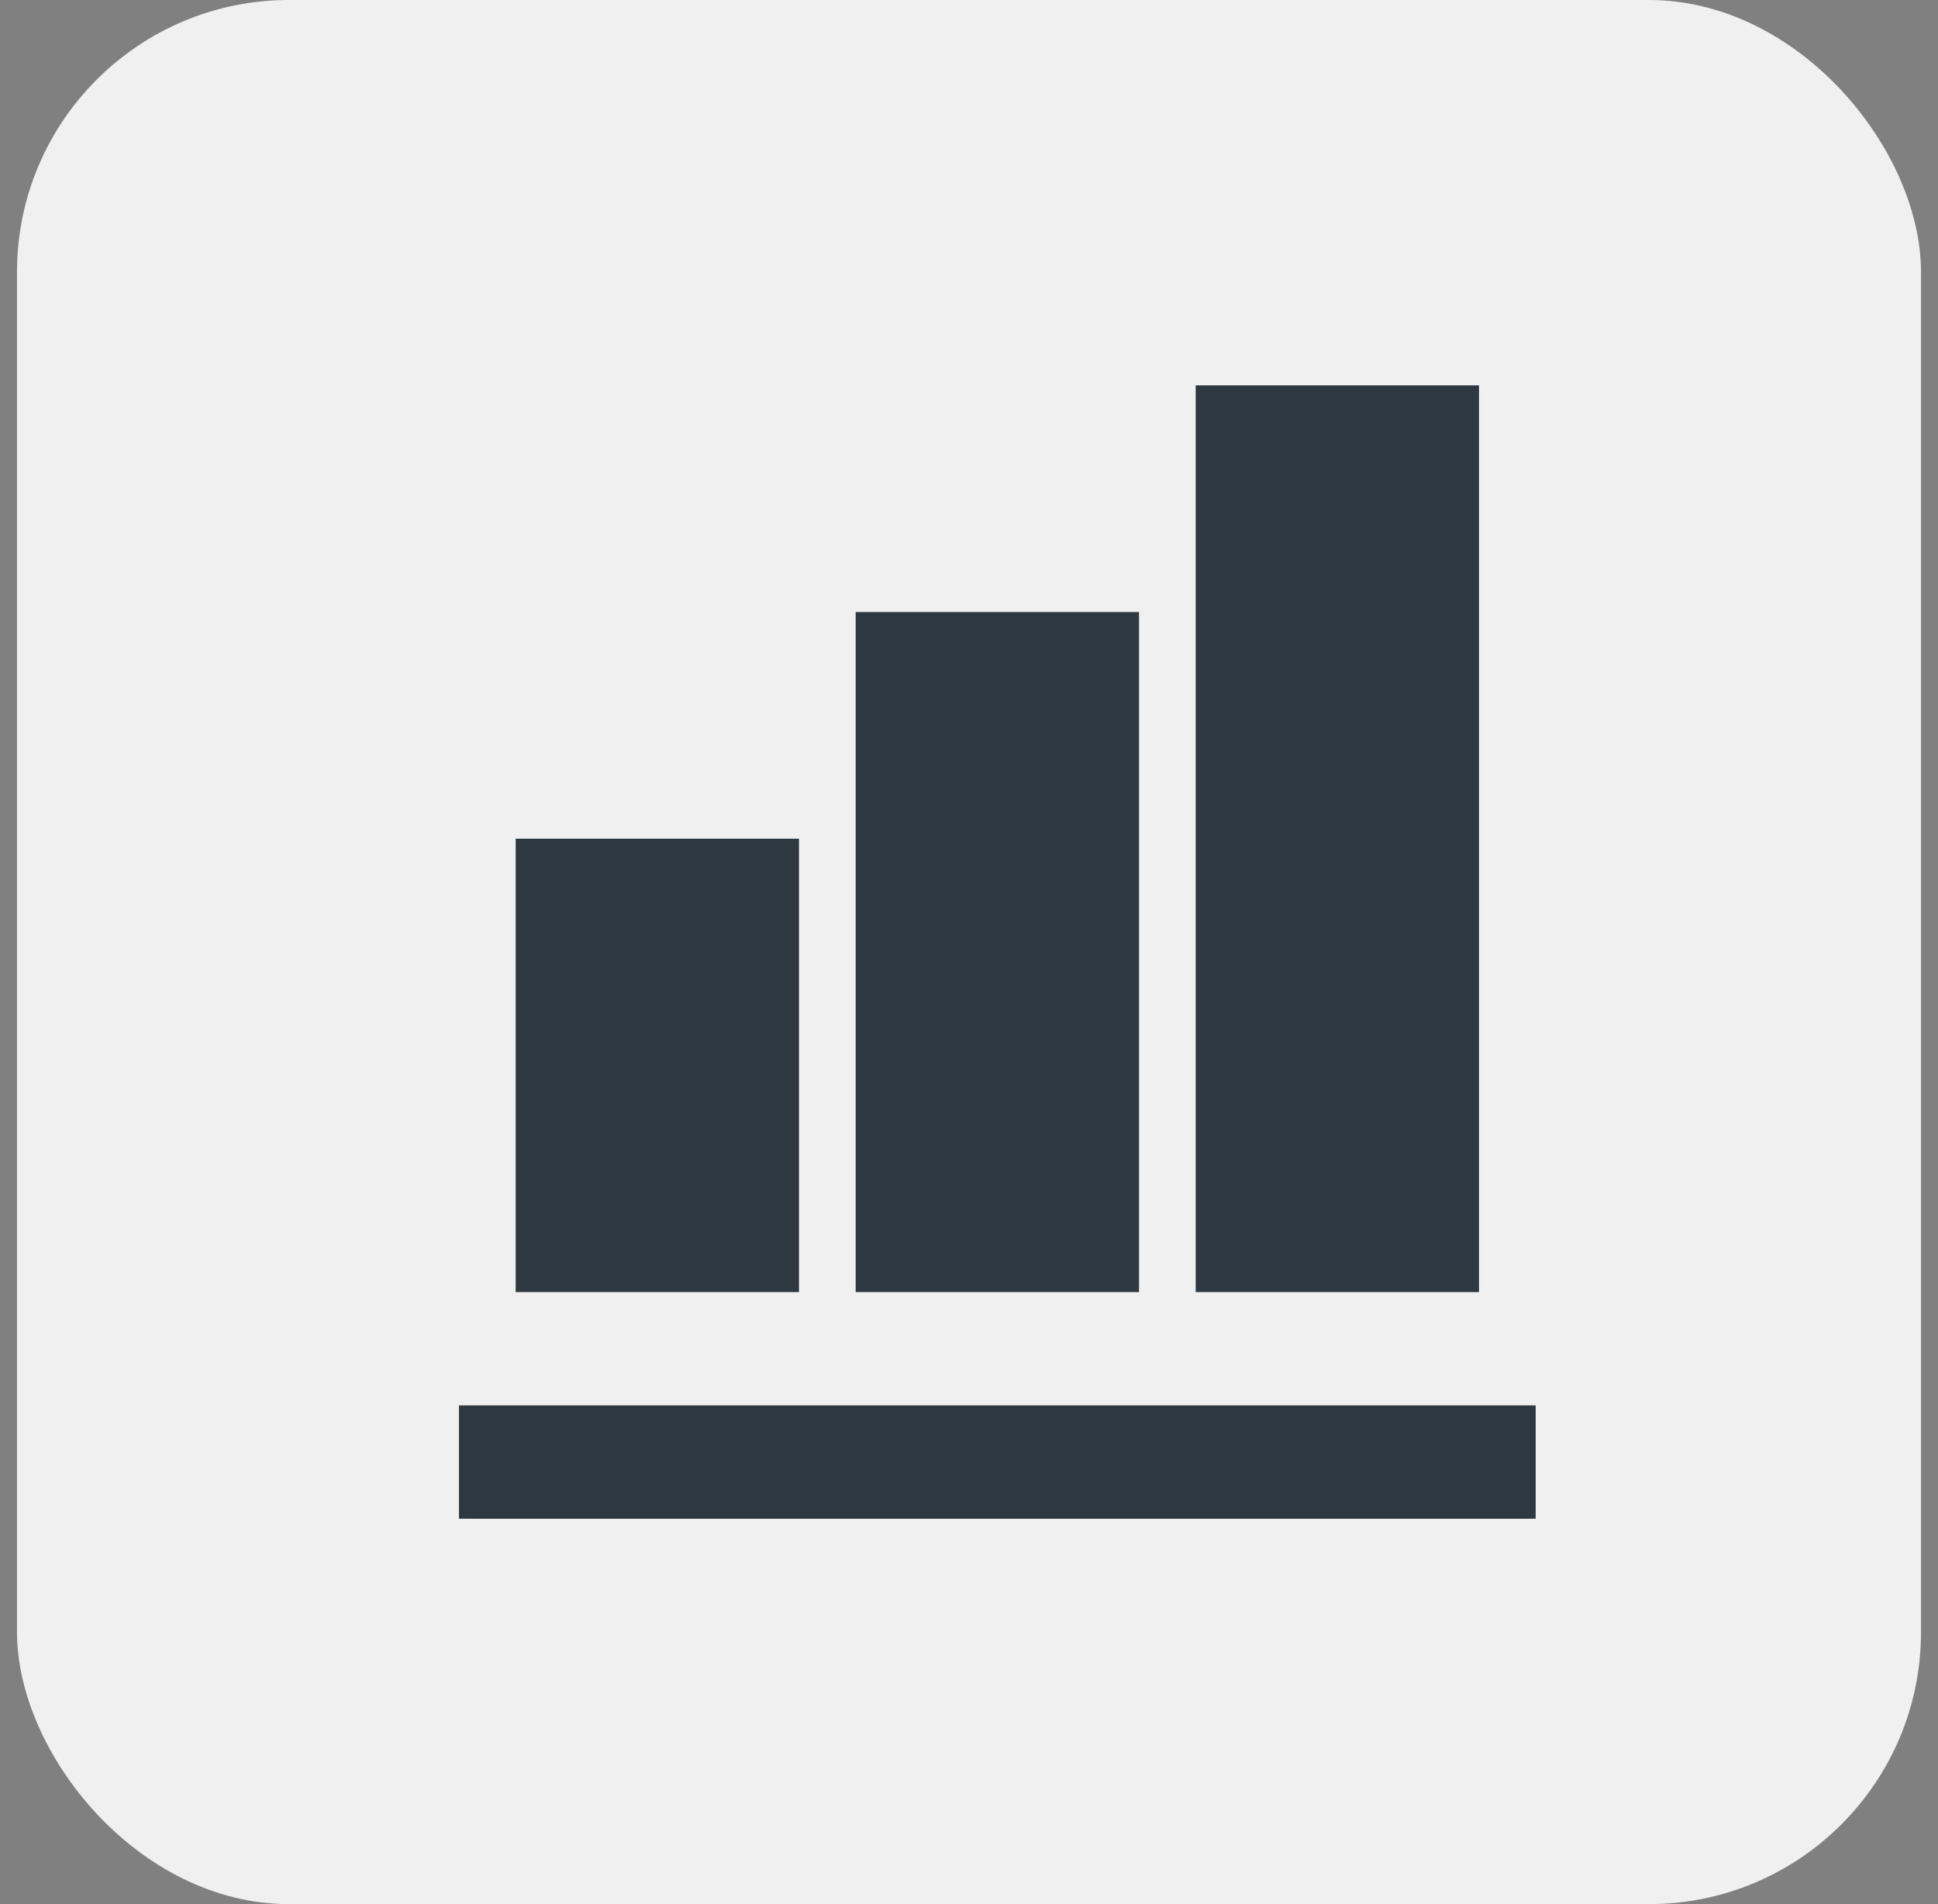 <svg width="57" height="56" viewBox="0 0 57 56" fill="none" xmlns="http://www.w3.org/2000/svg">
<rect x="0" y="0" width="57" height="56" fill="#808080" stroke="none"/>
<rect x="0.5" width="56" height="56" rx="8" fill="#F0F0F1"/>
<path d="M23.5 38H15.167V24.666H23.5V38ZM33.5 38H25.167V18H33.5V38ZM43.5 38H35.167V11.333H43.5V38ZM45.167 44.666H13.5V41.333H45.167V44.666Z" fill="#2E3841"/>
</svg>
